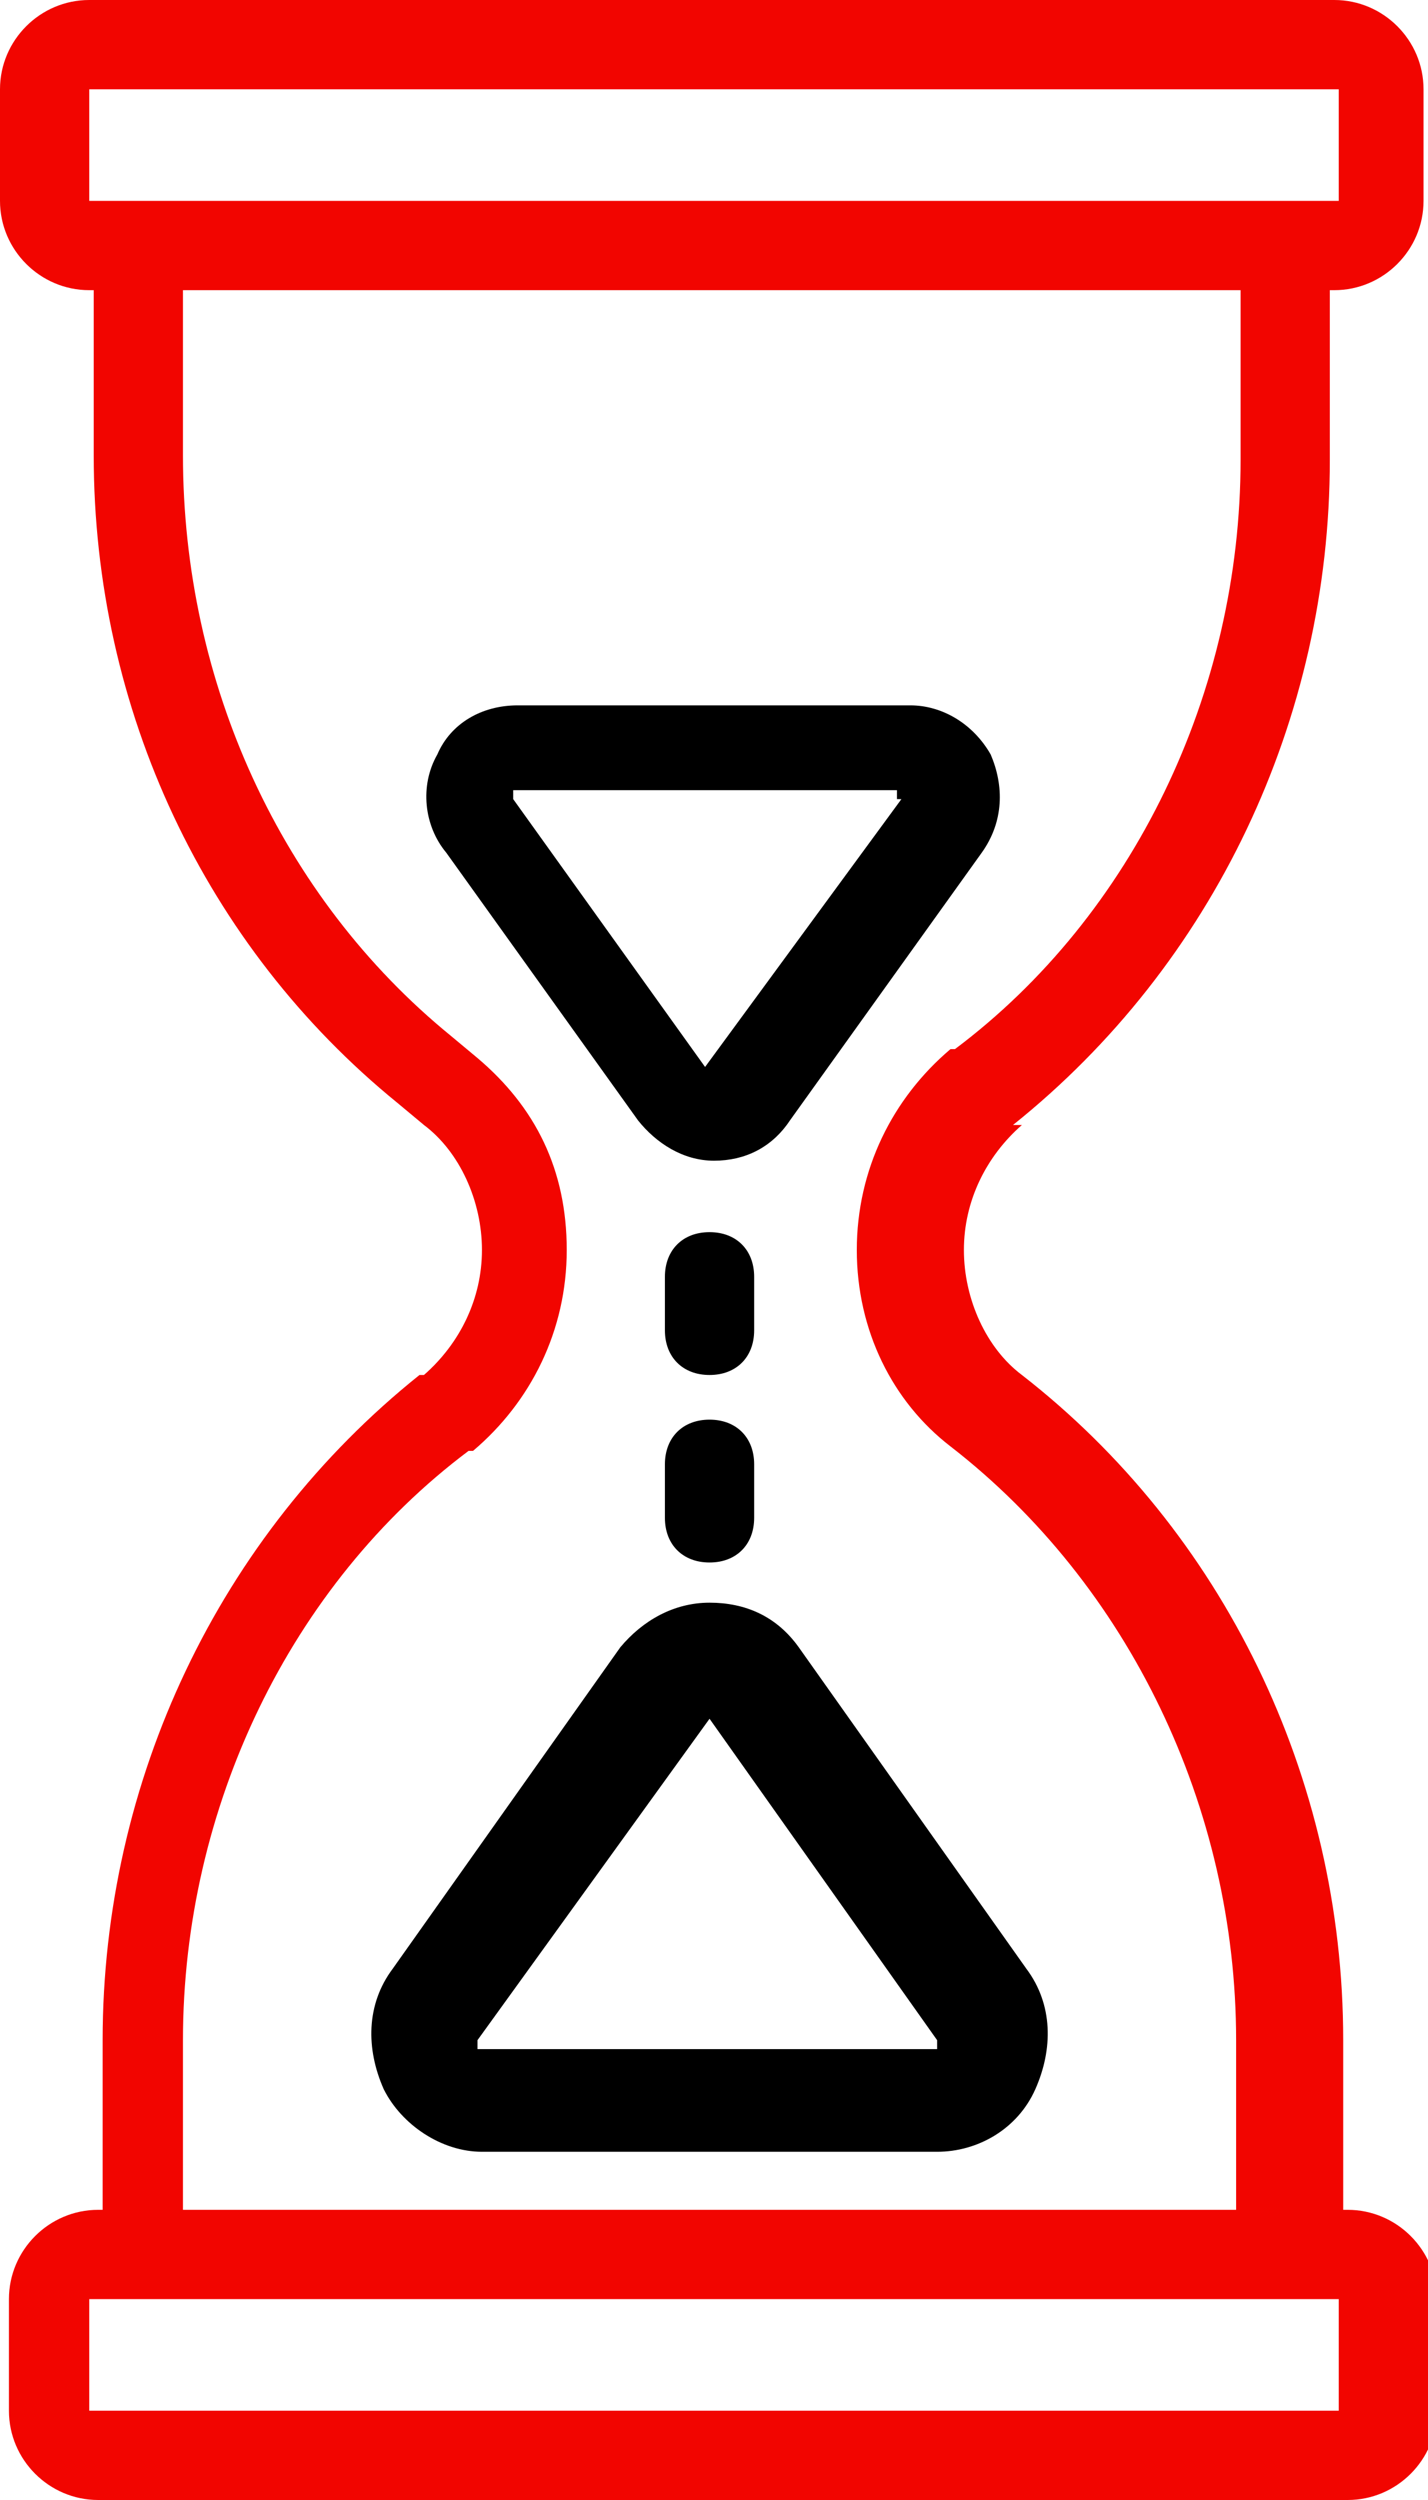 <?xml version="1.0" encoding="UTF-8"?>
<svg id="Layer_1" xmlns="http://www.w3.org/2000/svg" version="1.1" viewBox="0 0 32 56">
  <!-- Generator: Adobe Illustrator 29.2.1, SVG Export Plug-In . SVG Version: 2.1.0 Build 116)  -->
  <defs>
    <style>
      .st0 {
        display: none;
        fill: #fff;
      }

      .st1 {
        fill: #f20500;
      }
    </style>
  </defs>
  <rect class="st0" x="-16" y="-4" width="64" height="64"/>
  <g>
    <path class="st1" d="M22.6,25.2h.1c4.5-3.6,7.1-9.1,7.1-14.9v-3.8h.1c1.1,0,2-.9,2-2v-2.5c0-1.1-.9-2-2-2H2C.9,0,0,.9,0,2v2.5c0,1.1.9,2,2,2h.1v3.7c0,5.7,2.5,11,6.8,14.5l.6.5c.8.6,1.3,1.7,1.3,2.8s-.5,2.1-1.3,2.8h-.1c-4.5,3.6-7.1,9.1-7.1,14.9v3.8h-.1c-1.1,0-2,.9-2,2v2.5c0,1.1.9,2,2,2h28c1.1,0,2-.9,2-2v-2.5c0-1.1-.9-2-2-2h-.1v-3.8c0-5.9-2.7-11.4-7.2-14.9-.8-.6-1.3-1.7-1.3-2.8s.5-2.1,1.3-2.8ZM2,4.5v-2.5h28v2.5s-.1,0-.1,0H2ZM30,51.5v2.5s-28,0-28,0v-2.5h28ZM4.8,49.5h-.7v-3.8c0-5.2,2.4-10.2,6.4-13.2h.1c1.3-1.1,2.1-2.7,2.1-4.5s-.7-3.2-2-4.3l-.6-.5c-3.8-3.1-6-7.9-6-13v-3.7h23.7v3.8c0,5.2-2.4,10.2-6.4,13.2h-.1c-1.3,1.1-2.1,2.7-2.1,4.5s.8,3.4,2.1,4.4c4,3.1,6.4,8.1,6.4,13.3v3.8h-.7"/>
    <path d="M20.2,15.8h-8.6c-.8,0-1.5.4-1.8,1.1-.4.7-.3,1.6.2,2.2l4.3,6c.4.5,1,.9,1.7.9s1.3-.3,1.7-.9l4.3-6c.5-.7.5-1.5.2-2.2-.4-.7-1.1-1.1-1.8-1.1ZM20.2,17.9l-4.4,6-4.3-6c0,0,0-.1,0-.2,0,0,0,0,0,0h8.6s0,.1,0,.2Z"/>
    <path d="M15.9,27.6c-.6,0-1,.4-1,1v1.2c0,.6.4,1,1,1s1-.4,1-1v-1.2c0-.6-.4-1-1-1Z"/>
    <path d="M15.9,31.8c-.6,0-1,.4-1,1v1.2c0,.6.4,1,1,1s1-.4,1-1v-1.2c0-.6-.4-1-1-1Z"/>
  </g>
  <path d="M10.8,48.2h10.2c.9,0,1.8-.5,2.2-1.4.4-.9.4-1.9-.2-2.7l-5.1-7.2c-.5-.7-1.2-1-2-1s-1.5.4-2,1l-5.1,7.2c-.6.8-.6,1.8-.2,2.7.4.8,1.3,1.4,2.2,1.4ZM10.7,45.7l5.2-7.2,5.1,7.2c0,0,0,.2,0,.2,0,0,0,0,0,0h-10.3s0-.1,0-.2Z"/>
</svg>